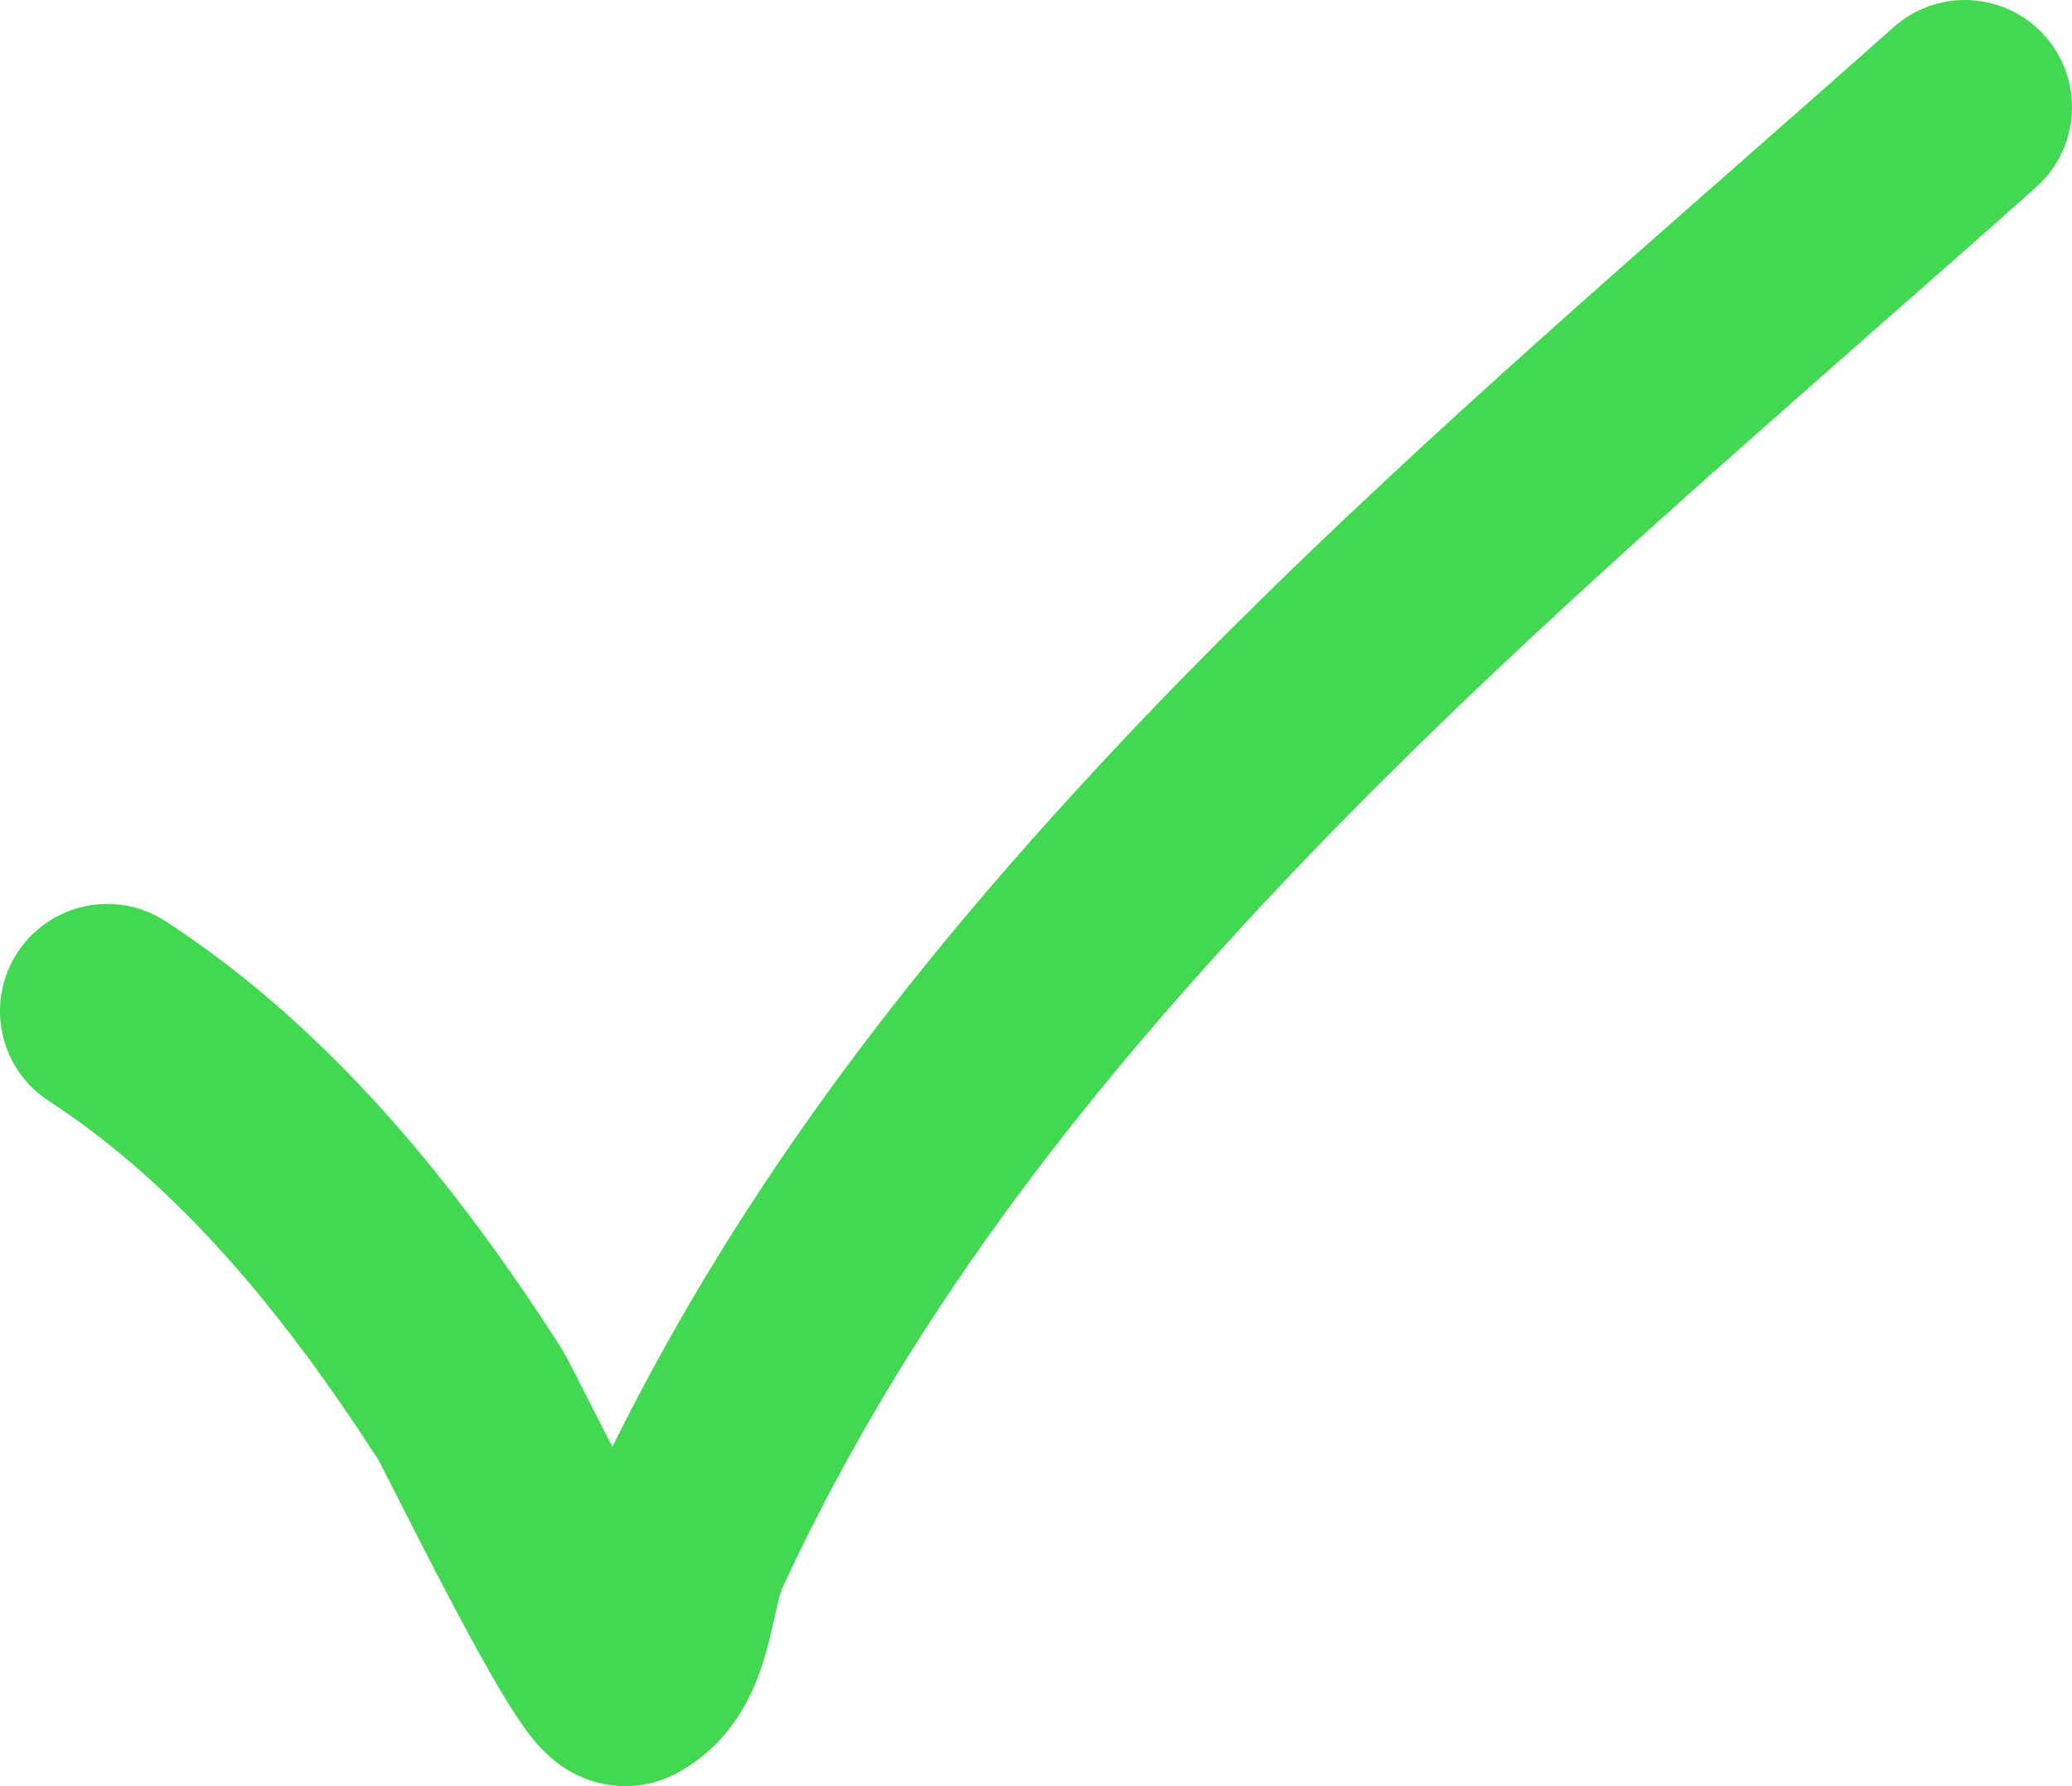 <?xml version="1.0" encoding="UTF-8"?> <svg xmlns="http://www.w3.org/2000/svg" width="29" height="25" viewBox="0 0 29 25" fill="none"> <path fill-rule="evenodd" clip-rule="evenodd" d="M28.62 0.502C29.171 1.121 29.116 2.069 28.498 2.62C27.728 3.306 26.958 3.983 26.191 4.657C23.326 7.176 20.512 9.649 17.943 12.37C15.064 15.421 12.665 18.529 10.95 22.226C10.942 22.243 10.919 22.302 10.882 22.459C10.876 22.485 10.866 22.53 10.853 22.585C10.823 22.718 10.78 22.911 10.745 23.041C10.64 23.441 10.376 24.331 9.476 24.817C8.984 25.082 8.513 25.005 8.255 24.918C8.013 24.835 7.845 24.712 7.768 24.65C7.605 24.52 7.489 24.378 7.432 24.306C7.3 24.139 7.171 23.937 7.06 23.755C6.83 23.376 6.558 22.876 6.305 22.396C6.048 21.909 5.796 21.414 5.603 21.035L5.565 20.959C5.484 20.801 5.417 20.668 5.364 20.566C5.317 20.474 5.297 20.437 5.294 20.431C3.99 18.41 2.518 16.605 0.682 15.409C-0.013 14.957 -0.209 14.028 0.243 13.334C0.695 12.64 1.625 12.443 2.319 12.895C4.686 14.437 6.439 16.668 7.838 18.84L6.576 19.652L7.838 18.84C7.9 18.936 7.978 19.09 8.023 19.176C8.026 19.182 8.029 19.188 8.032 19.194C8.088 19.302 8.159 19.442 8.239 19.599L8.277 19.675C8.366 19.849 8.465 20.044 8.571 20.25C10.438 16.473 12.934 13.307 15.762 10.311C18.436 7.478 21.386 4.885 24.266 2.354C25.018 1.693 25.766 1.036 26.503 0.38C27.121 -0.171 28.069 -0.116 28.62 0.502ZM7.797 22.424C7.796 22.424 7.798 22.42 7.801 22.414C7.798 22.421 7.797 22.424 7.797 22.424Z" fill="#43D851"></path> </svg> 